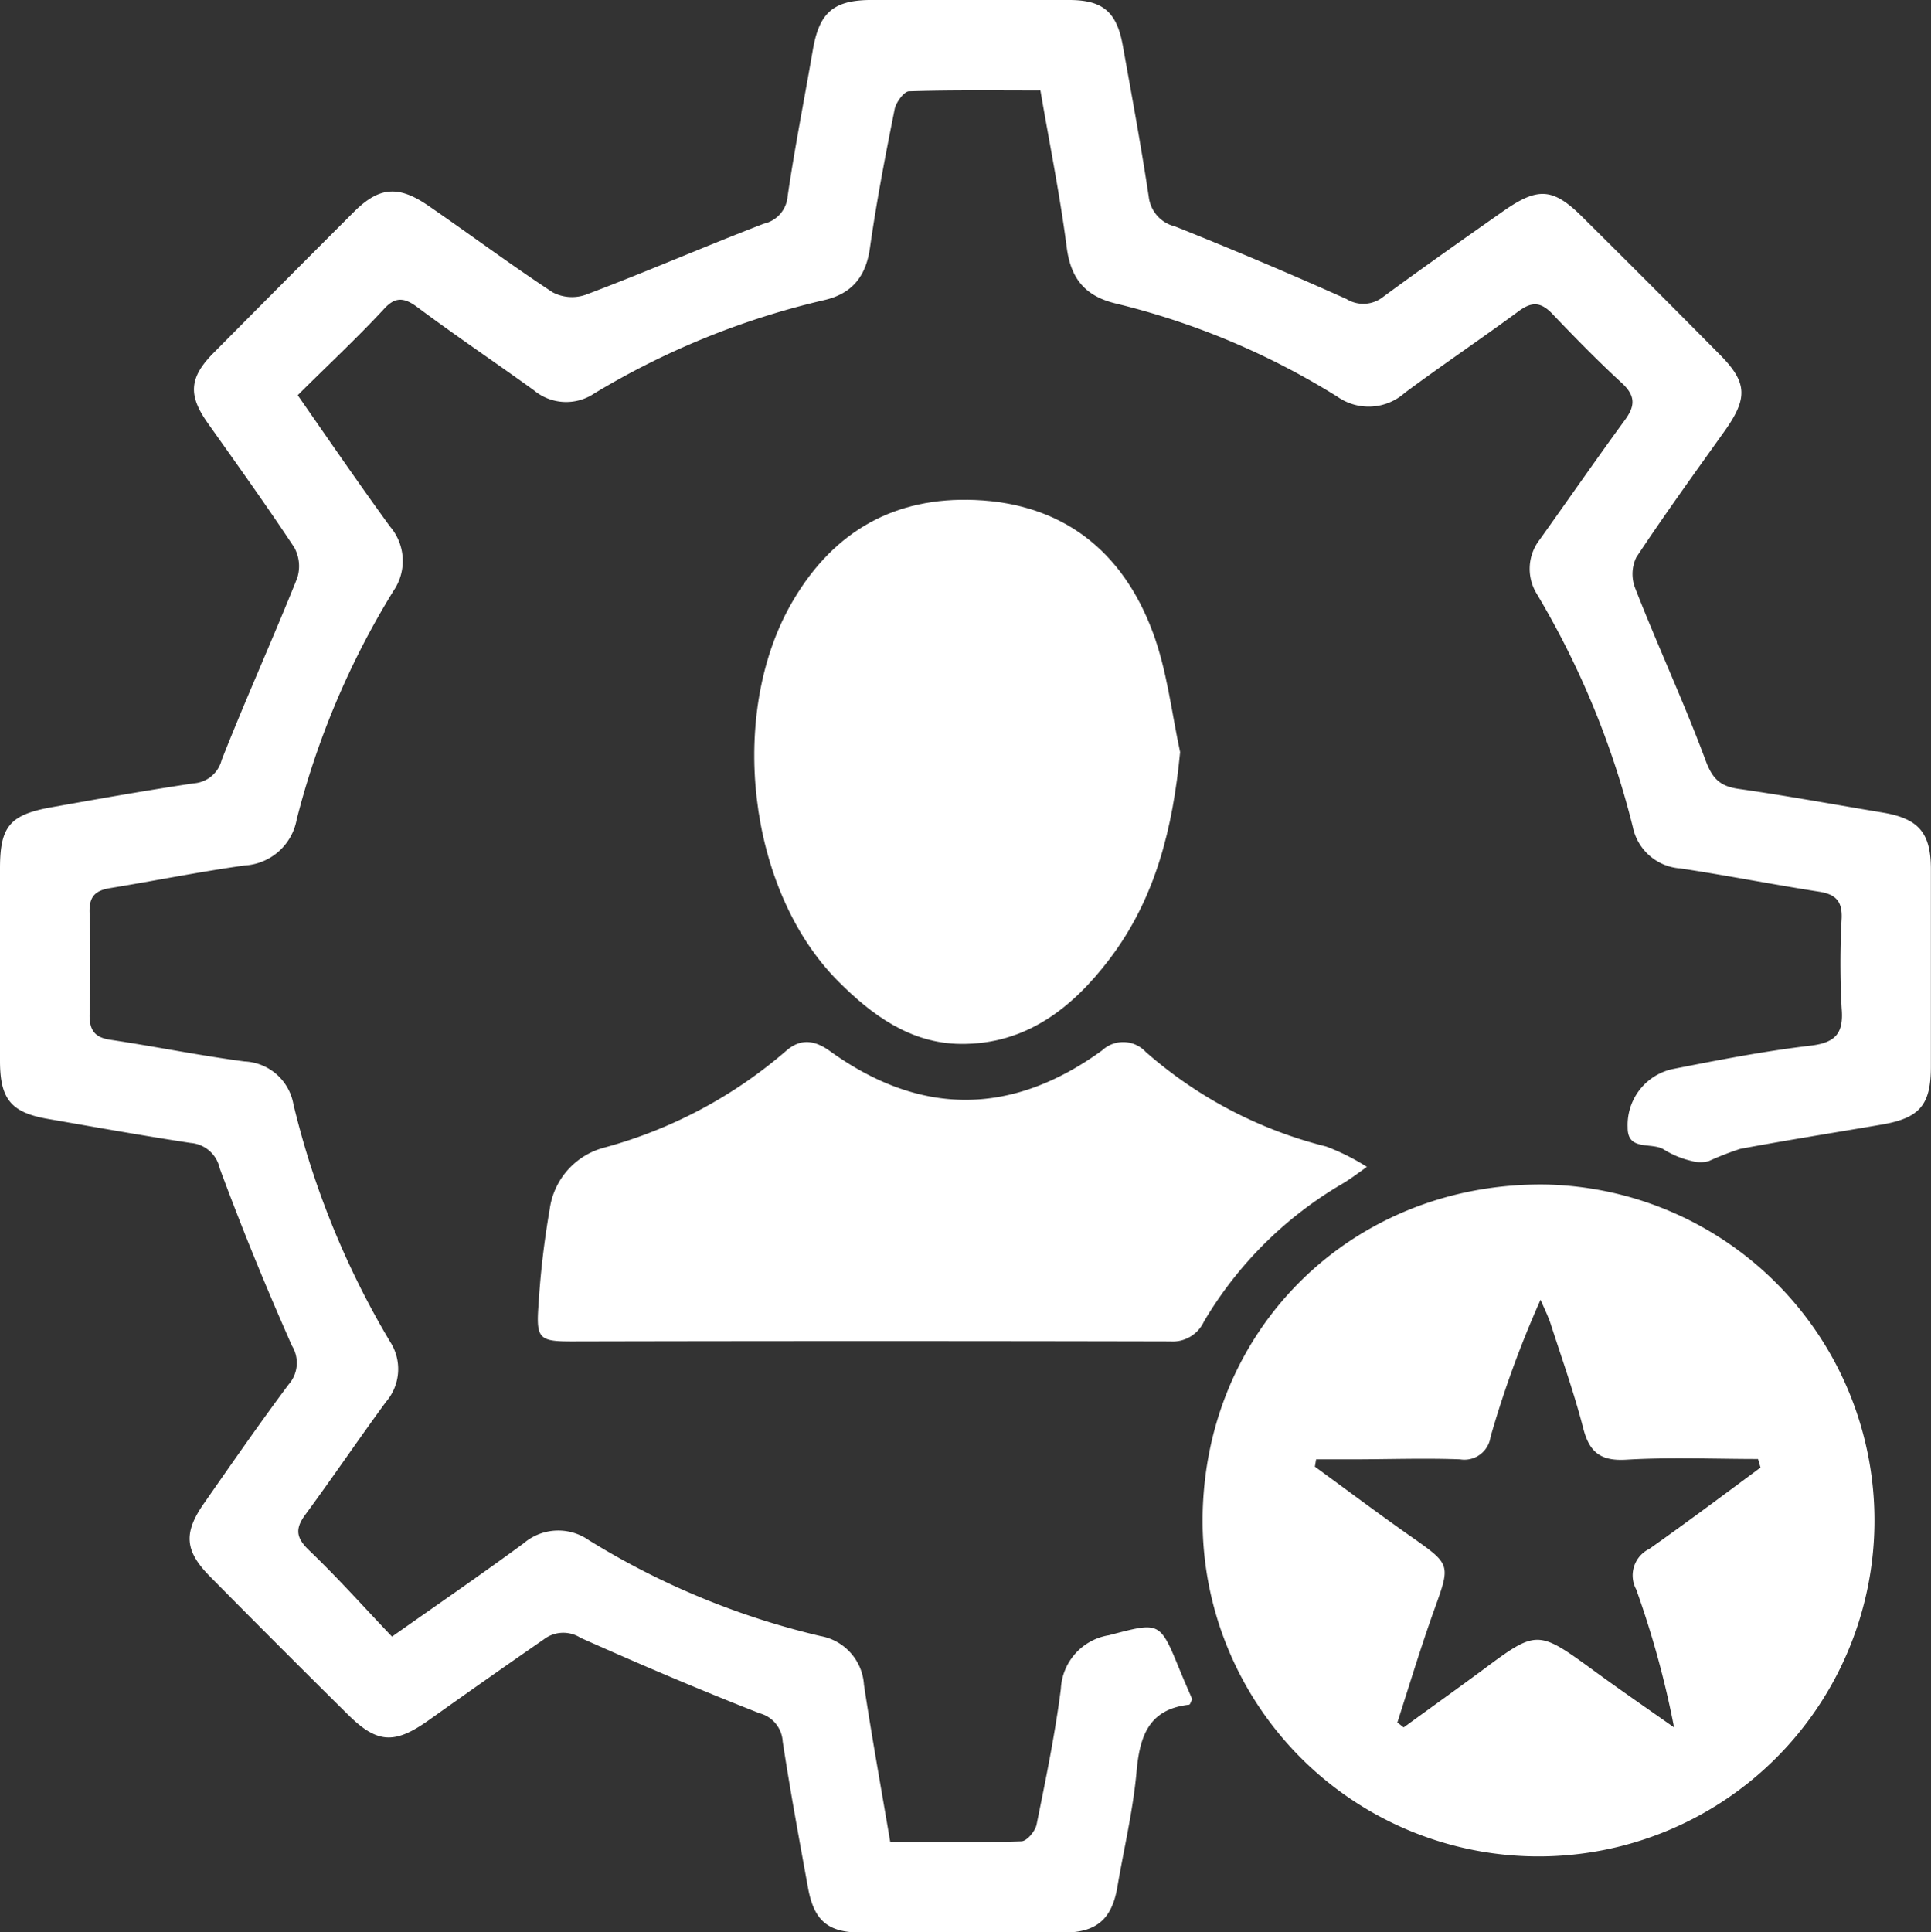 <svg id="Layer_1" data-name="Layer 1" xmlns="http://www.w3.org/2000/svg" viewBox="0 0 171.81 171.9"><rect x="0" y="0" width="171.81" height="171.9" fill="#333333" stroke="none"/><defs><style>.cls-1{fill:#fff;}</style></defs><title>0</title><path class="cls-1" d="M92.57,8.05c-4,0-7.84-.05-11.68.07-.46,0-1.16,1-1.28,1.55C78.79,13.76,78,17.86,77.41,22c-.35,2.6-1.6,4.13-4.08,4.7A70.42,70.42,0,0,0,52.88,35a4.48,4.48,0,0,1-5.38-.28c-3.45-2.49-7-4.88-10.39-7.41-1.2-.89-2-.9-3,.24-2.4,2.58-5,5-7.62,7.61,2.78,4,5.44,7.87,8.21,11.68A4.7,4.7,0,0,1,35,52.58,73,73,0,0,0,26.4,72.9,5,5,0,0,1,21.74,77c-4,.56-7.91,1.35-11.88,2-1.36.21-1.93.73-1.89,2.17.1,3,.09,6.1,0,9.15,0,1.41.53,2,1.9,2.19,4,.6,7.91,1.4,11.89,1.92a4.62,4.62,0,0,1,4.35,3.82,75.74,75.74,0,0,0,8.59,21.1,4.47,4.47,0,0,1-.36,5.37c-2.42,3.3-4.72,6.69-7.15,10-.95,1.27-.87,2.08.33,3.22,2.54,2.43,4.89,5.07,7.36,7.66,4.14-2.92,8-5.57,11.71-8.3a4.74,4.74,0,0,1,5.8-.28A69.3,69.3,0,0,0,73,145.55a4.7,4.7,0,0,1,3.87,4.33c.69,4.58,1.52,9.15,2.34,14,4,0,7.83.06,11.66-.07.49,0,1.24-.9,1.36-1.49.81-4,1.64-8,2.16-12.07a5.08,5.08,0,0,1,4.27-4.77c4.55-1.19,4.52-1.29,6.32,3.12.36.88.75,1.76,1.1,2.58-.13.22-.19.47-.28.48-3.6.4-4.4,2.8-4.68,6-.31,3.42-1.12,6.8-1.7,10.2-.48,2.83-1.81,4.05-4.72,4.07q-9,0-18.07,0c-3,0-4.21-1.08-4.74-4-.79-4.34-1.59-8.67-2.25-13a2.76,2.76,0,0,0-2.06-2.51c-5.36-2.1-10.66-4.36-15.92-6.71a2.85,2.85,0,0,0-3.28.14C45,148.19,41.6,150.58,38.2,153c-3.12,2.23-4.66,2.13-7.34-.56q-6.06-6-12.09-12.1c-2.31-2.31-2.5-3.9-.63-6.58,2.48-3.56,4.95-7.12,7.54-10.59a2.9,2.9,0,0,0,.3-3.44c-2.3-5.19-4.46-10.46-6.43-15.79a2.87,2.87,0,0,0-2.6-2.26c-4.21-.64-8.4-1.39-12.59-2.12C1,99,0,97.81,0,94.37q0-8.57,0-17.11c0-3.75.88-4.79,4.63-5.45,4.19-.75,8.39-1.49,12.6-2.12a2.76,2.76,0,0,0,2.49-2.07c2.14-5.43,4.55-10.76,6.72-16.18a3.45,3.45,0,0,0-.26-2.74c-2.48-3.75-5.1-7.4-7.7-11.07-1.73-2.44-1.66-4,.45-6.16q6.27-6.33,12.57-12.63c2.23-2.22,3.94-2.38,6.61-.54,3.71,2.55,7.31,5.24,11.07,7.71a3.7,3.7,0,0,0,2.94.21c5.31-2,10.54-4.28,15.84-6.32a2.72,2.72,0,0,0,2.12-2.45c.64-4.37,1.5-8.7,2.24-13C72.88,1.2,74.08.06,77.3,0Q86.21,0,95.13,0c3,0,4.22,1.07,4.76,4,.81,4.5,1.64,9,2.32,13.51a3.07,3.07,0,0,0,2.33,2.63q7.69,3.07,15.26,6.46a2.84,2.84,0,0,0,3.28-.2c3.55-2.61,7.16-5.15,10.78-7.69,3-2.07,4.33-2,6.95.61q6.16,6.11,12.25,12.27c2.42,2.45,2.45,3.85.4,6.74-2.66,3.73-5.34,7.43-7.87,11.25a3.45,3.45,0,0,0-.11,2.72c2,5.14,4.35,10.17,6.27,15.34.6,1.62,1.27,2.3,2.92,2.54,4.29.61,8.56,1.4,12.84,2.11,3.18.53,4.28,1.79,4.29,5,0,5.86,0,11.73,0,17.59,0,3.43-1,4.59-4.39,5.17-4.19.72-8.4,1.38-12.58,2.16a27,27,0,0,0-2.78,1.08,2.8,2.8,0,0,1-1.52,0,8.18,8.18,0,0,1-2.45-1c-1.08-.73-3.29.19-3.26-2a5.09,5.09,0,0,1,3.89-5.16c4.1-.81,8.2-1.61,12.34-2.1,2.29-.26,3-1.12,2.81-3.33a72.7,72.7,0,0,1,0-8c.06-1.51-.52-2.14-2-2.37-4.12-.64-8.22-1.45-12.34-2.07a4.64,4.64,0,0,1-4.24-3.68,76.44,76.44,0,0,0-8.6-20.84A4.23,4.23,0,0,1,137,48c2.52-3.53,5-7.11,7.55-10.6.92-1.24,1-2.13-.18-3.26-2.18-2-4.27-4.14-6.32-6.29-1-1-1.77-1-2.88-.2-3.36,2.48-6.83,4.81-10.18,7.3a4.83,4.83,0,0,1-6,.34A67.13,67.13,0,0,0,99.27,27c-2.7-.65-4-2.19-4.36-5C94.31,17.37,93.39,12.82,92.57,8.05Z"/><path class="cls-1" d="M107,135.1c.13-16.94,13.39-29.89,30.42-29.72A29.89,29.89,0,1,1,107,135.1Zm49.64-4.54-.22-.76c-3.9,0-7.81-.17-11.71.06-2.3.14-3.3-.66-3.85-2.82-.8-3.1-1.88-6.14-2.87-9.2-.24-.75-.61-1.47-.92-2.21a92.93,92.93,0,0,0-4.45,12.2,2.35,2.35,0,0,1-2.71,2c-3.21-.12-6.42,0-9.64,0H117.1l-.11.65c2.84,2.07,5.66,4.19,8.54,6.21,3.58,2.52,3.54,2.46,2.07,6.55-1.18,3.29-2.19,6.64-3.27,10l.56.44c2.29-1.67,4.6-3.32,6.88-5,5-3.73,5-3.73,10.11,0,2.33,1.7,4.71,3.34,7.07,5a83.32,83.32,0,0,0-3.37-12.28,2.62,2.62,0,0,1,1.16-3.6C150.1,135.43,153.35,133,156.64,130.56Z"/><path class="cls-1" d="M121.62,103.81c-1,.72-1.58,1.15-2.18,1.5a34.54,34.54,0,0,0-12.32,12.26,3.06,3.06,0,0,1-3,1.77q-26.61-.06-53.21,0c-2.91,0-3.22-.22-3-3.19a77,77,0,0,1,1-8.57,6.58,6.58,0,0,1,4.84-5.48A41.19,41.19,0,0,0,69.93,93.5c1.27-1.12,2.51-1,3.9,0,8.08,5.83,16.2,5.78,24.24-.06a2.74,2.74,0,0,1,3.88.15A38.37,38.37,0,0,0,118,102,19.44,19.44,0,0,1,121.62,103.81Z"/><path class="cls-1" d="M105,66.91c-.65,6.77-2.18,13-6.27,18.4-3.31,4.36-7.46,7.63-13.28,7.56-4.47-.05-7.9-2.59-10.87-5.57-8.13-8.15-9.87-24-4-33.9,3.66-6.21,9.09-9.21,16.16-8.92,7.81.32,13.13,4.53,15.81,11.72C103.83,59.6,104.23,63.33,105,66.91Z"/></svg>